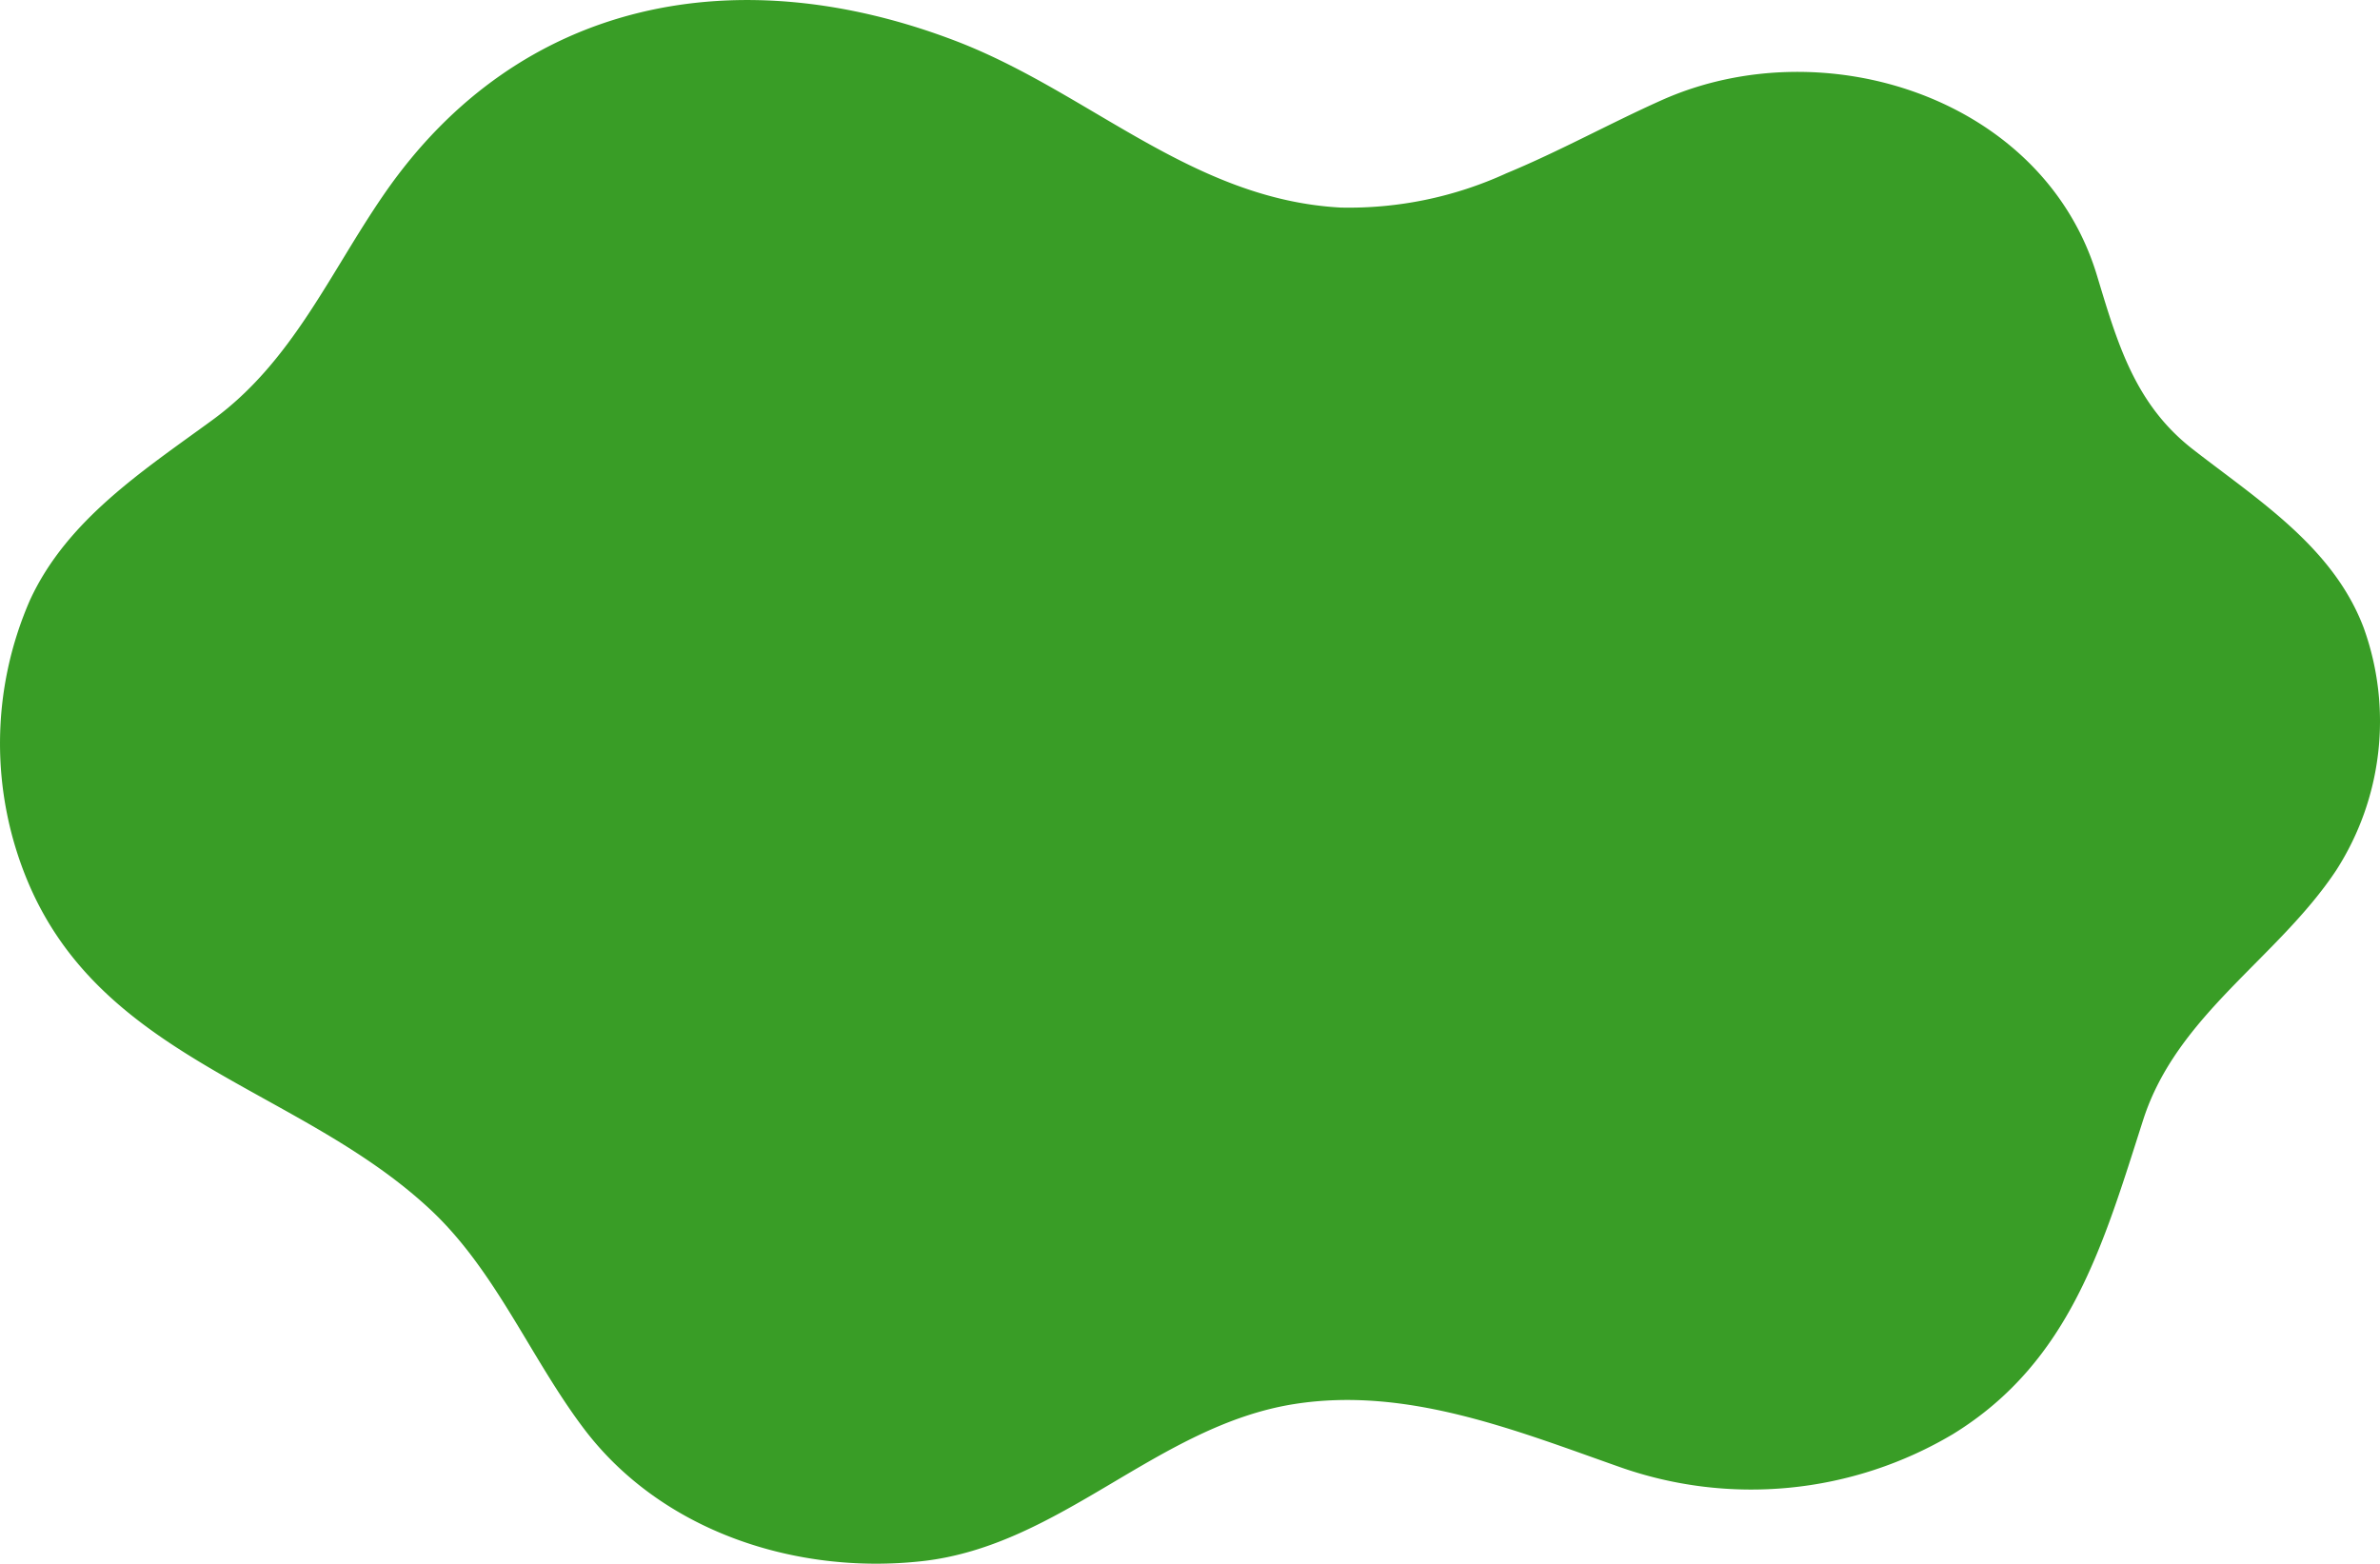 <svg xmlns="http://www.w3.org/2000/svg" width="151.947" height="99.839" viewBox="0 0 151.947 99.839"><defs><style>.a{fill:#399d26;}</style></defs><path class="a" d="M158.5,389.365a24.125,24.125,0,0,1-10.527,2.169c-9.481-.509-16.043-7.356-24.552-10.625-13.808-5.3-27.824-2.836-36.522,9.758-3.483,5.044-5.843,10.686-10.949,14.418-4.406,3.222-9.292,6.369-11.661,11.5a22.831,22.831,0,0,0-.134,18.008c4.808,11.426,17.33,13.13,25.662,20.891,4.211,3.921,6.417,9.508,9.843,14.032,4.977,6.569,13.569,9.33,21.578,8.443,8.869-.983,15-8.641,23.756-10.03,7.137-1.132,14.057,1.645,20.656,3.974a25.21,25.21,0,0,0,21.4-2.054c7.512-4.615,9.612-12.163,12.146-20.061,2.152-6.707,8.584-10.306,12.324-15.939a17.6,17.6,0,0,0,1.754-15.488c-1.95-5.158-6.754-8.161-10.913-11.4-3.716-2.892-4.82-6.819-6.118-11.105-3.43-11.326-17.4-15.811-27.773-11.185-3.27,1.459-6.562,3.285-9.967,4.691" transform="translate(-62.37 -378.281)"/></svg>